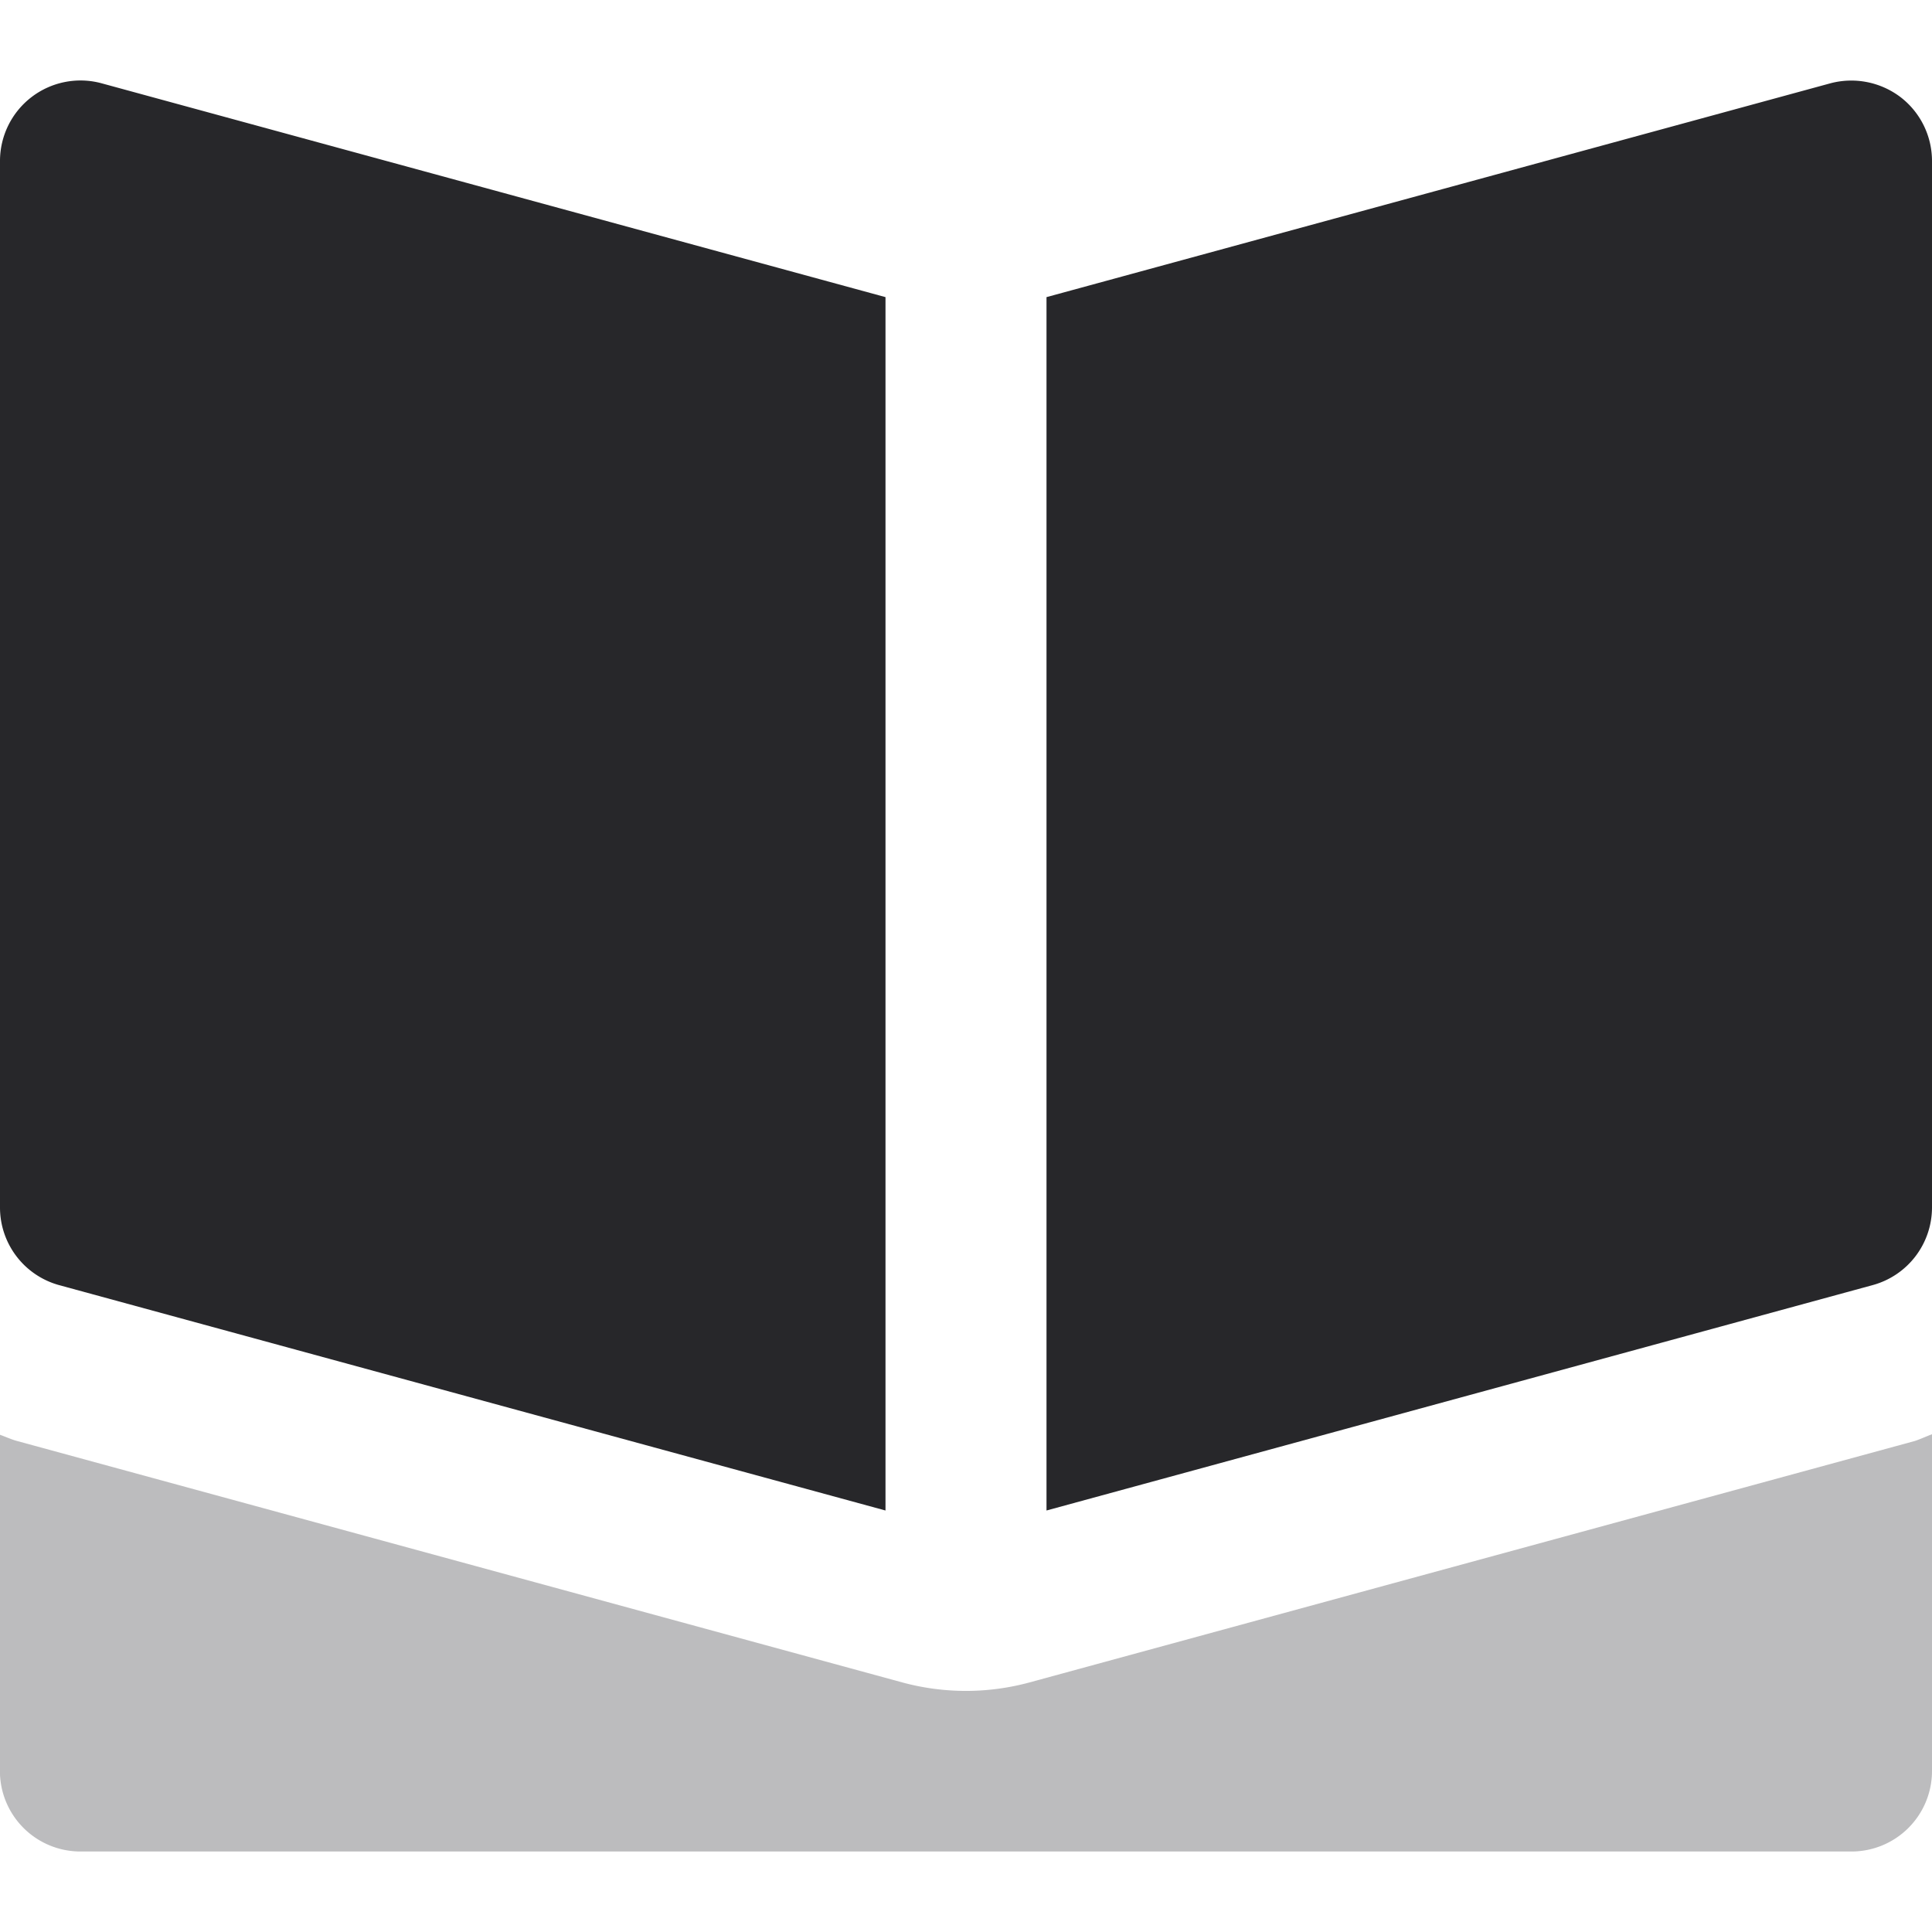 <svg xmlns="http://www.w3.org/2000/svg" viewBox="0 0 24 24"><g fill="#bcbcbe" class="nc-icon-wrapper"><path d="M11,3.691,1.263,1.035A1,1,0,0,0,0,2V15a1,1,0,0,0,.737.965L11,18.764Z" fill="#27272a"></path><path d="M23.607,1.205a1.012,1.012,0,0,0-.87-.17L13,3.691V18.764l10.263-2.8A1,1,0,0,0,24,15V2A1,1,0,0,0,23.607,1.205Z" fill="#27272a"></path><path data-color="color-2" d="M23.788,17.9l-11,3a3.017,3.017,0,0,1-1.578,0l-11-3c-.073-.02-.14-.052-.211-.077V22a1,1,0,0,0,1,1H23a1,1,0,0,0,1-1V17.817C23.929,17.843,23.862,17.875,23.788,17.9Z"></path></g></svg>